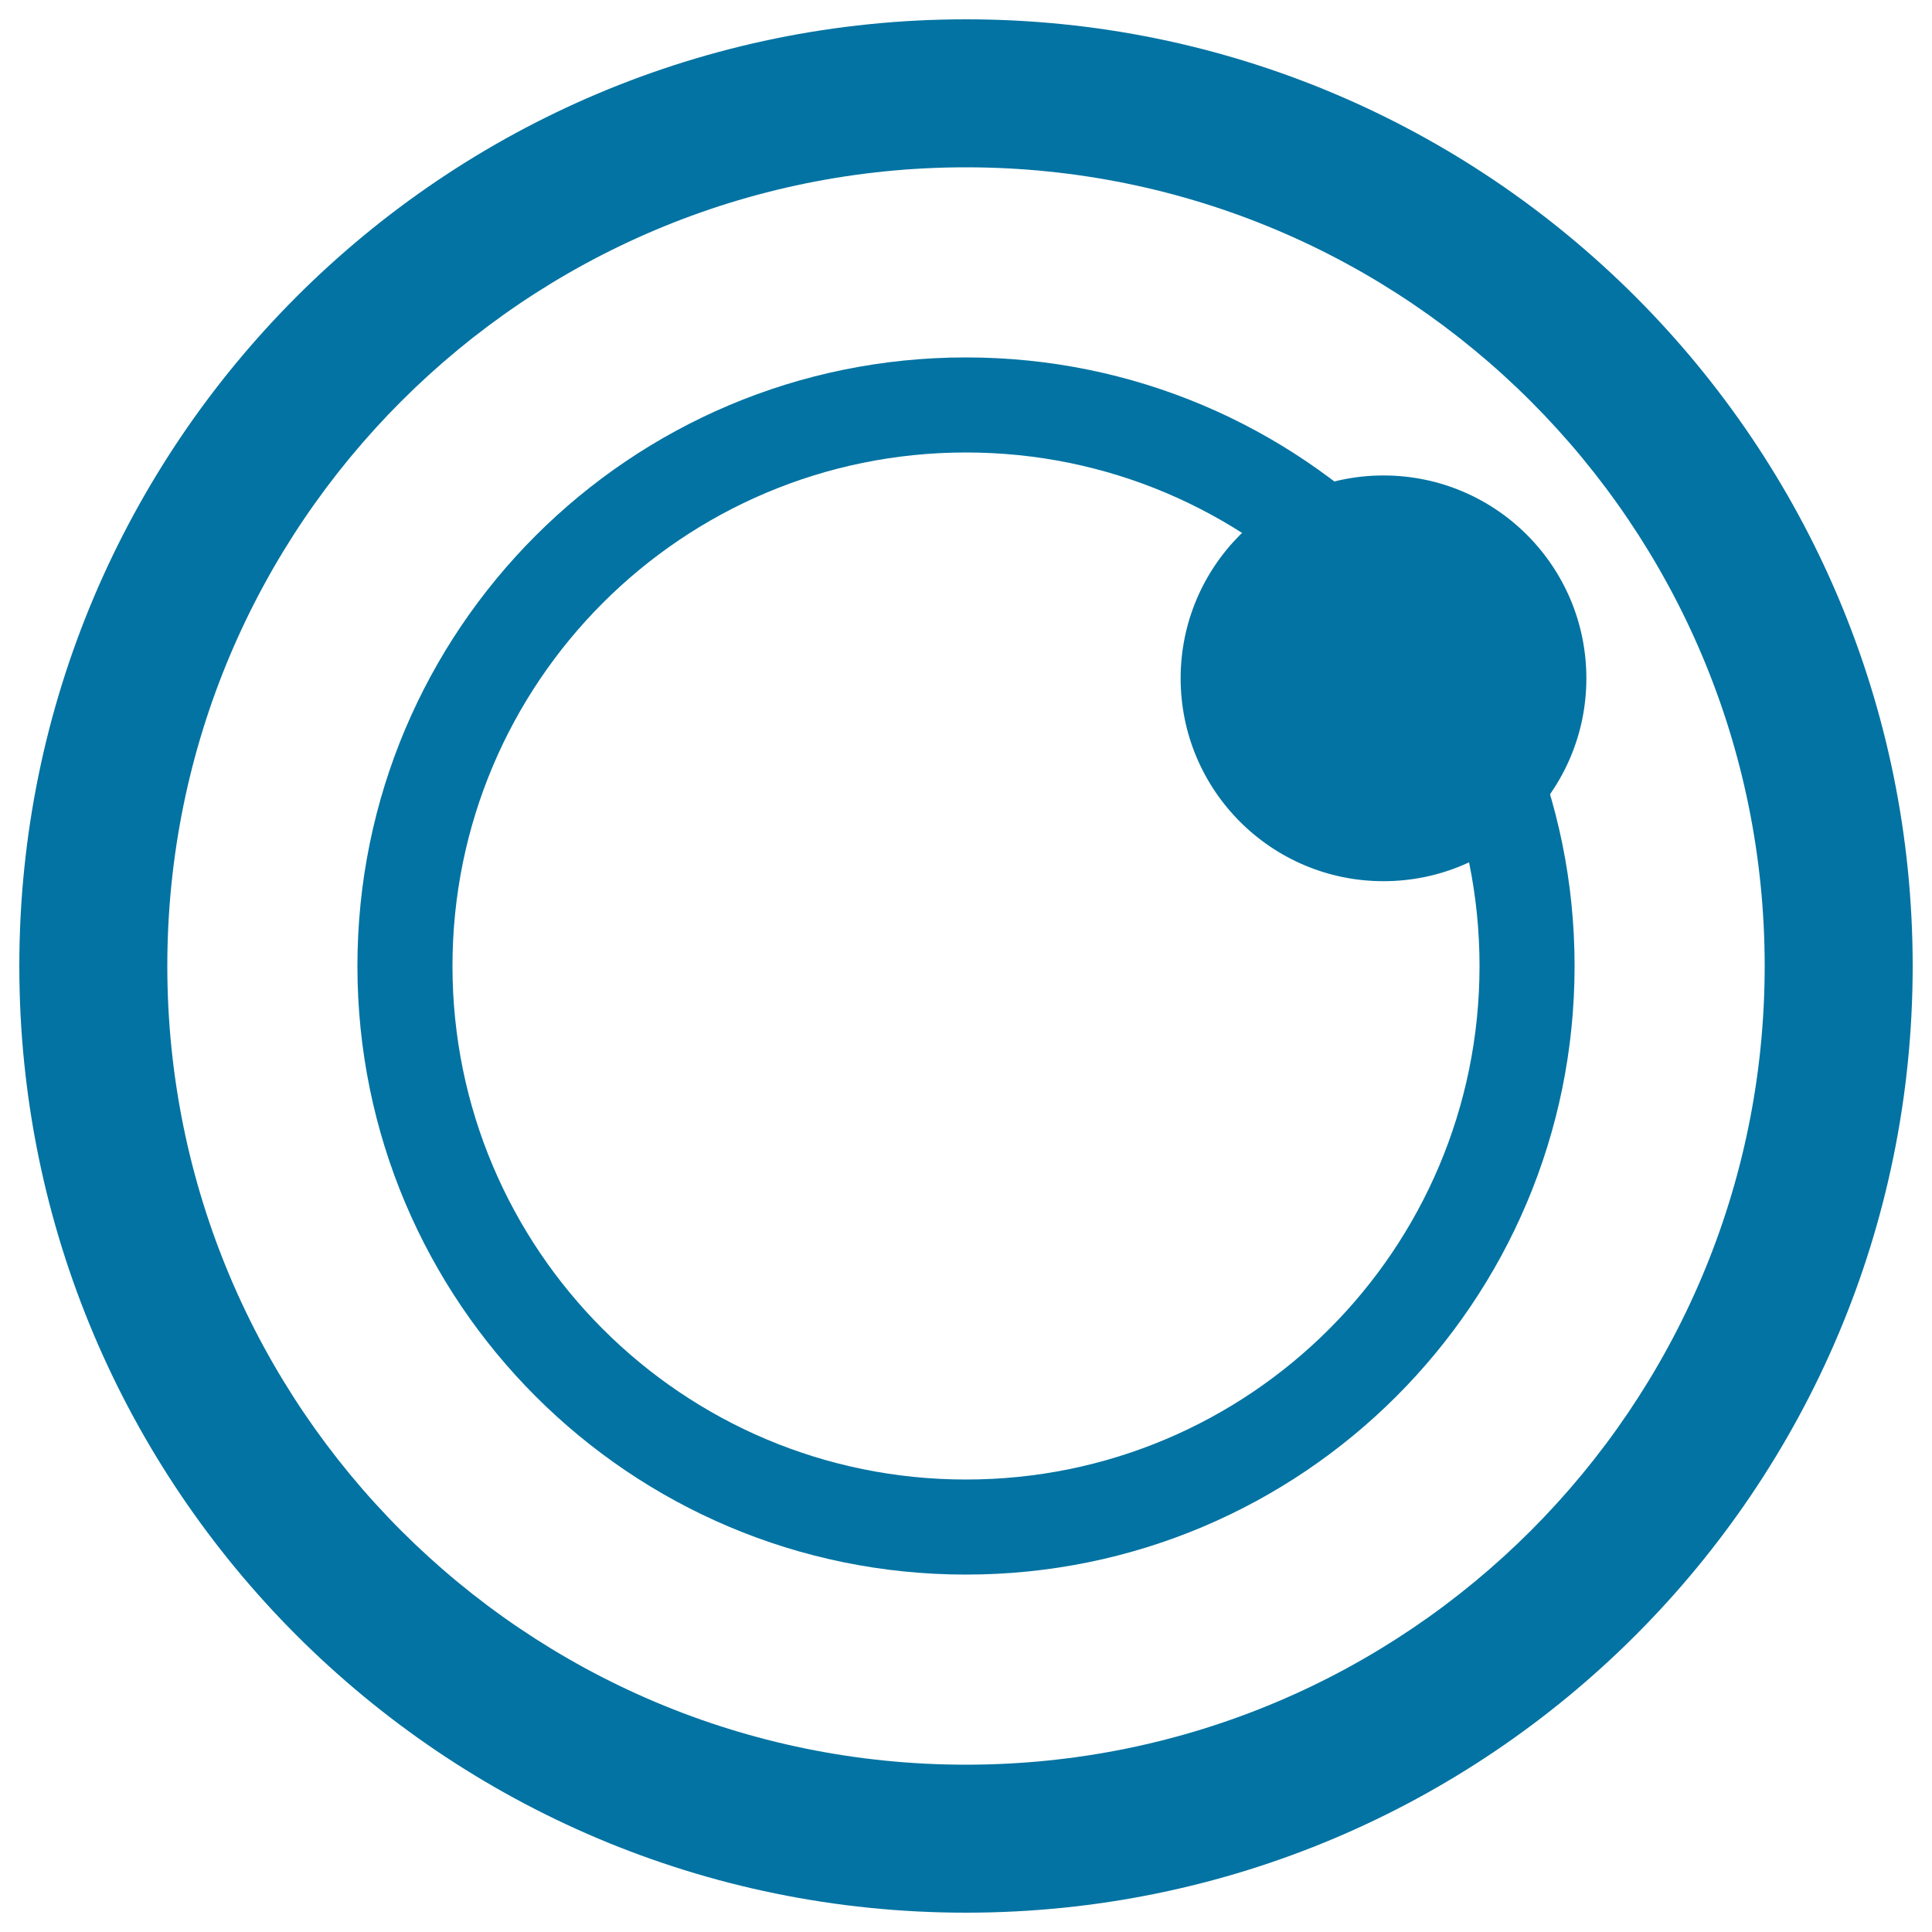 <svg xmlns="http://www.w3.org/2000/svg" viewBox="0 0 1000 1000" style="fill:#0273a2">
<title>Find SVG icon</title>
<path d="M500,10C229.4,10,10,229.4,10,500s219.4,490,490,490s490-219.4,490-490S770.6,10,500,10z M500,913.4C271.7,913.4,86.6,728.3,86.6,500S271.7,86.6,500,86.6S913.4,271.7,913.4,500S728.3,913.4,500,913.4z"/><path d="M500,185c-174,0-315,141-315,315s141,315,315,315s315-141,315-315S674,185,500,185z M500,765.8c-146.8,0-265.8-119-265.8-265.8s119-265.8,265.8-265.8s265.8,119,265.8,265.8S646.8,765.8,500,765.8z"/><path d="M611.1,351.1c0,58,47,105,105,105s105-47,105-105s-47-105-105-105S611.1,293.1,611.1,351.1z"/>
</svg>